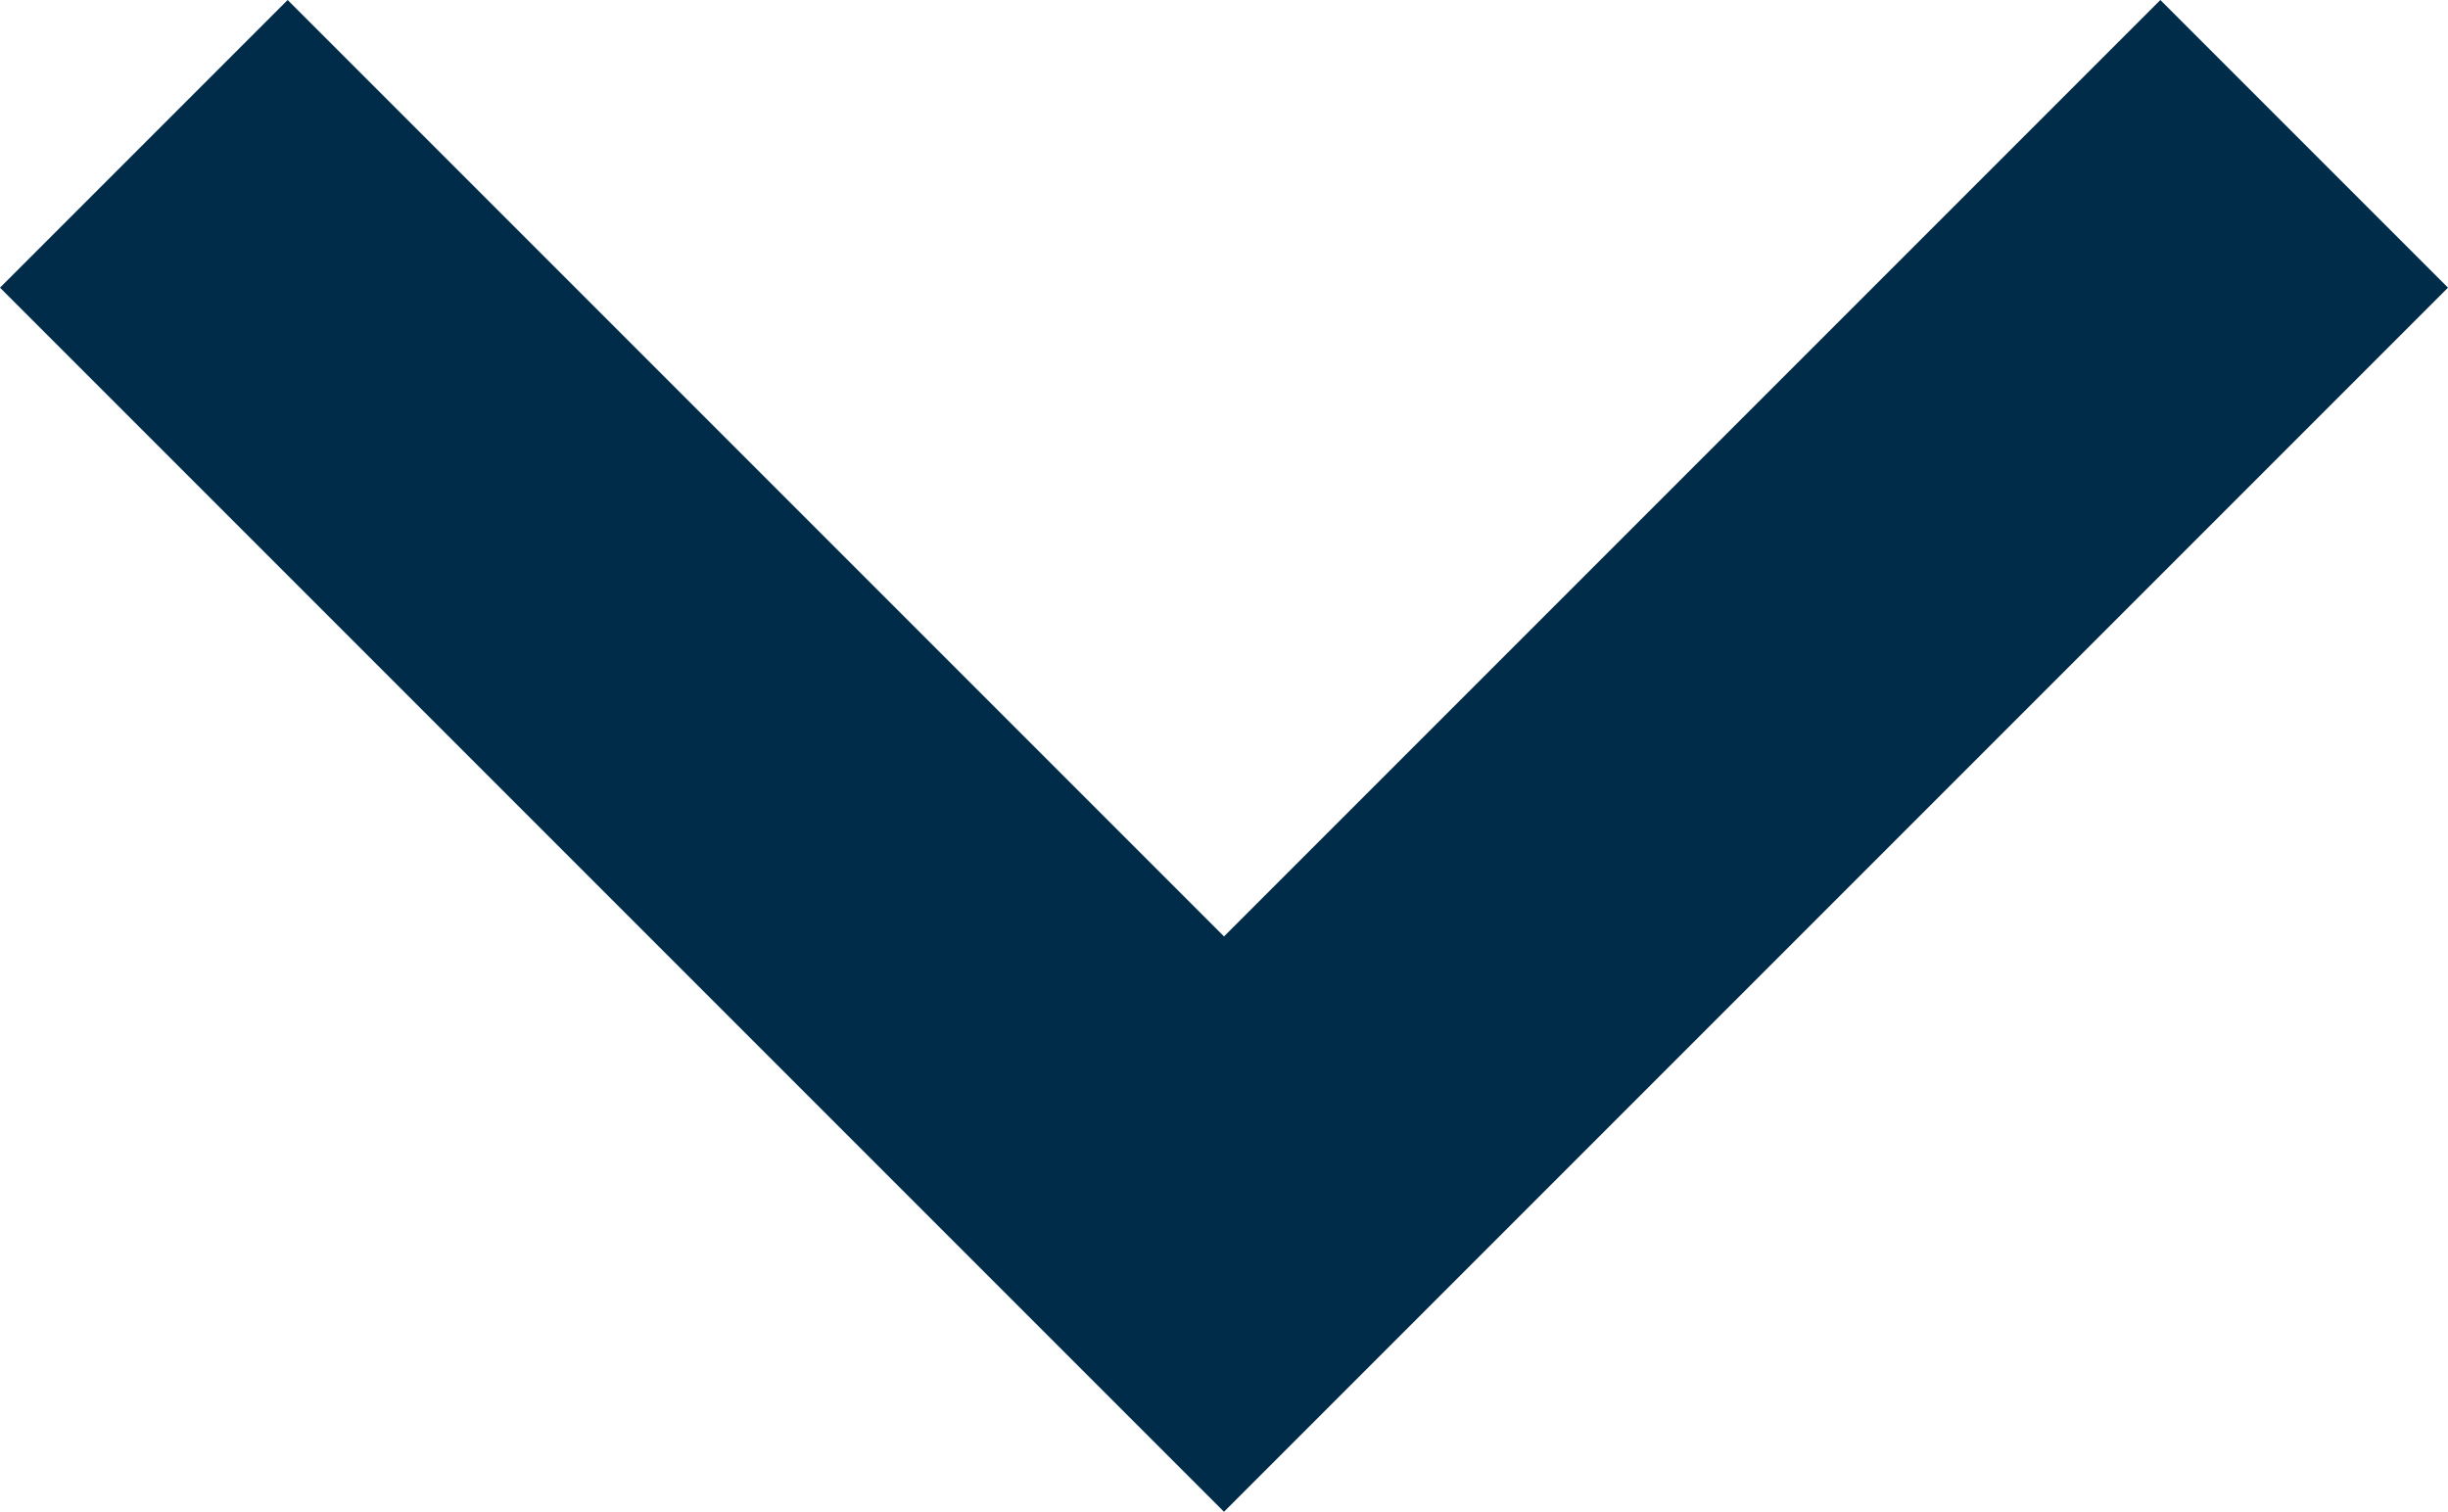 <?xml version="1.0" encoding="utf-8"?>
<!-- Generator: Adobe Illustrator 27.8.1, SVG Export Plug-In . SVG Version: 6.00 Build 0)  -->
<svg version="1.1" id="Layer_1" xmlns="http://www.w3.org/2000/svg" xmlns:xlink="http://www.w3.org/1999/xlink" x="0px" y="0px"
	 viewBox="0 0 40 24.7" style="enable-background:new 0 0 40 24.7;" xml:space="preserve">
<style type="text/css">
	.st0{fill:#002B49;}
</style>
<path id="Path_3850" class="st0" d="M35.3,0L20,15.3L4.7,0L0,4.7l20,20l20-20L35.3,0z"/>
</svg>
